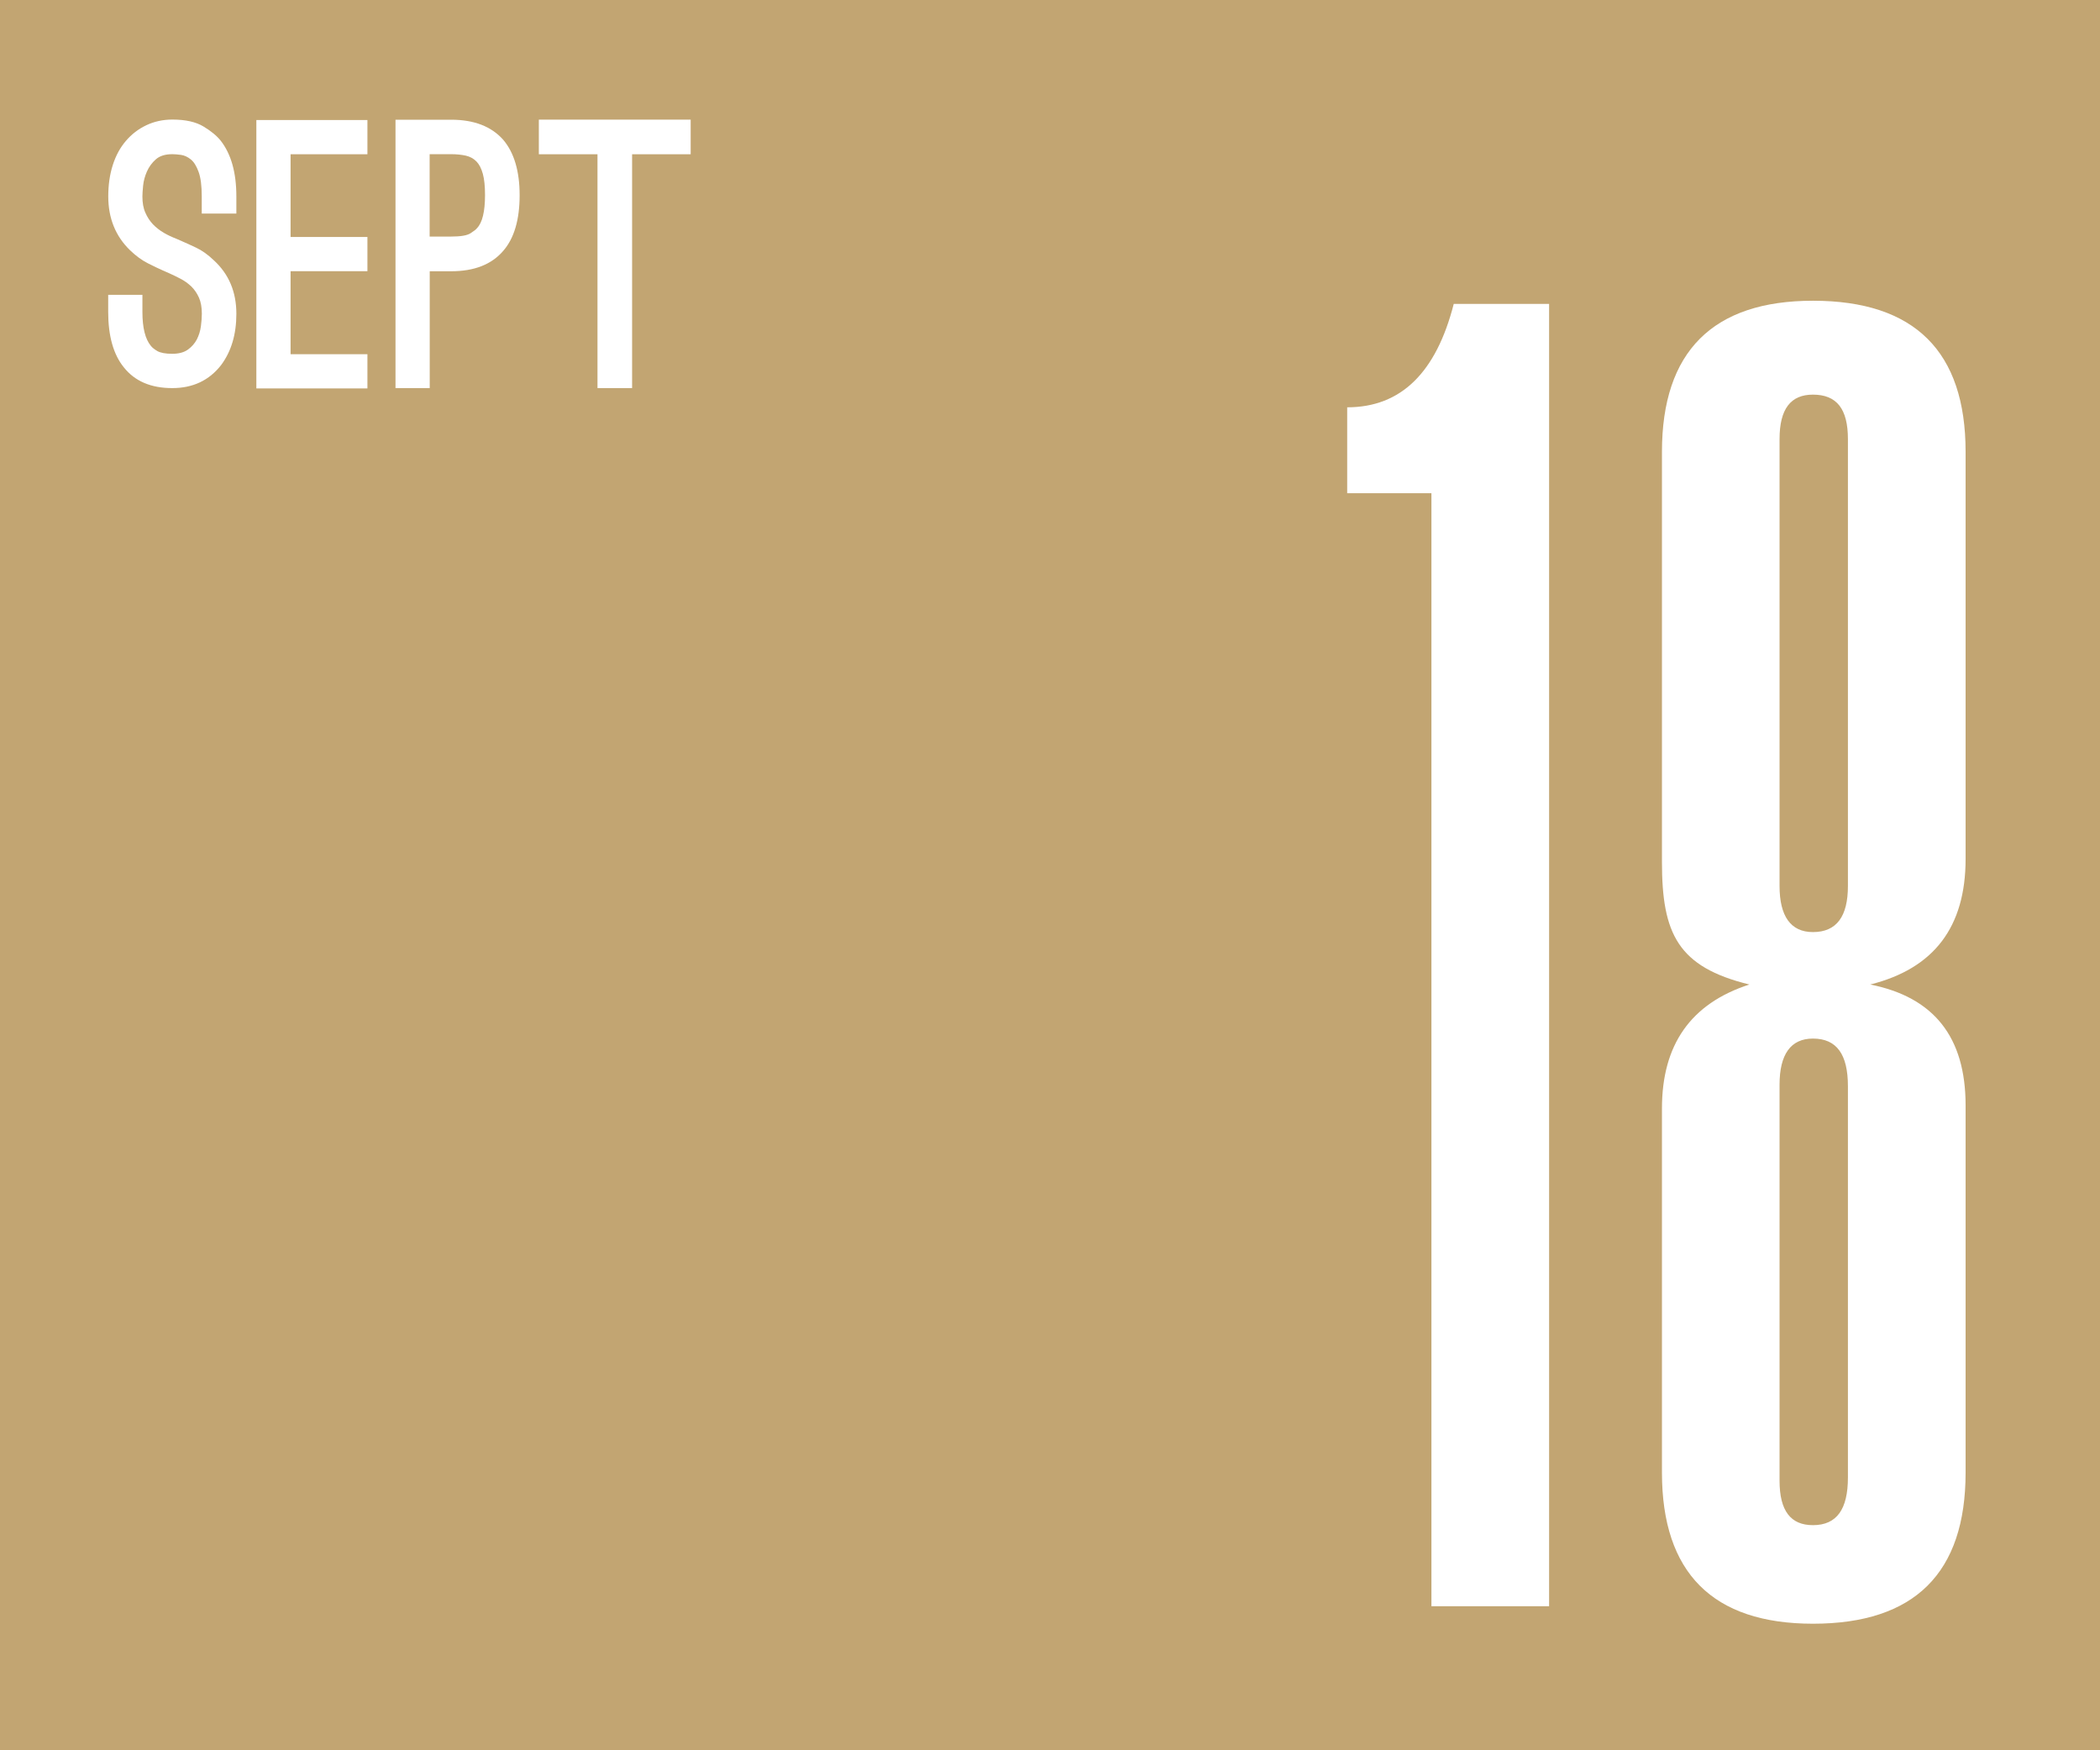 <svg enable-background="new 0 0 270 225" height="225" viewBox="0 0 270 225" width="270" xmlns="http://www.w3.org/2000/svg"><path d="m0 0h270v225h-270z" fill="#c2a572"/><g fill="#fff"><path d="m199.17 206.48h-15.13v-143.08h-10.83v-11.04c6.95 0 11.45-4.5 13.7-13.29h12.26z"/><path d="m252.72 189.31c0 12.88-6.54 19.42-19.62 19.42-12.88 0-19.42-6.54-19.42-19.42v-46.81c0-8.18 3.68-13.49 11.24-15.94-9.2-2.25-11.24-6.54-11.24-15.74v-52.74c0-12.88 6.54-19.42 19.42-19.42 13.08 0 19.62 6.54 19.62 19.42v52.33c0 8.79-4.09 14.1-12.26 16.15 8.18 1.63 12.26 6.75 12.26 15.54zm-15.13-132.86c0-3.88-1.43-5.72-4.5-5.72-2.86 0-4.29 1.84-4.29 5.72v57.44c0 3.88 1.43 5.93 4.29 5.93 3.07 0 4.5-2.04 4.5-5.93zm0 83.19c0-4.09-1.43-6.13-4.5-6.13-2.86 0-4.29 2.04-4.29 5.93v50.9c0 3.88 1.43 5.72 4.29 5.72 3.07 0 4.5-2.04 4.5-6.13z"/><path d="m22.15 49.89c-2.75 0-4.82-.89-6.23-2.67-1.34-1.65-2.01-4.03-2.01-7.12v-2.2h4.4v2.2c0 2.03.36 3.48 1.08 4.35.16.22.44.44.84.68.41.23 1.04.35 1.92.35.84 0 1.51-.18 2.01-.54s.88-.8 1.15-1.31c.26-.51.44-1.08.52-1.69s.12-1.15.12-1.62c0-.81-.12-1.5-.37-2.06s-.58-1.04-.98-1.43c-.41-.39-.86-.72-1.36-.98s-1-.51-1.5-.73l-.84-.37c-.5-.22-1.13-.52-1.9-.91-.76-.39-1.52-.94-2.27-1.66-1.87-1.81-2.81-4.12-2.81-6.93 0-1.47.19-2.81.58-4.03s.95-2.25 1.69-3.11c.73-.86 1.61-1.53 2.62-2.01s2.13-.73 3.35-.73c1.69 0 3.02.3 4 .89s1.72 1.2 2.22 1.83c1.34 1.72 2.01 4.1 2.01 7.16v2.2h-4.45v-2.2c0-1.34-.13-2.39-.4-3.14s-.6-1.29-1.01-1.62-.83-.52-1.26-.58c-.44-.06-.81-.09-1.12-.09-.91 0-1.61.22-2.11.66s-.88.96-1.15 1.57-.43 1.22-.49 1.83-.09 1.07-.09 1.38c0 .81.12 1.51.38 2.08.25.58.58 1.08.98 1.5.41.42.87.78 1.38 1.08s1.05.55 1.62.77l.75.33c.44.19 1.04.46 1.8.82s1.52.9 2.27 1.62c1.94 1.78 2.9 4.07 2.9 6.88 0 2.65-.66 4.85-1.97 6.6-1.53 1.96-3.62 2.95-6.27 2.95z"/><path d="m37.36 19.83v10.63h9.88v4.4h-9.88v10.67h9.88v4.4h-14.28v-34.5h14.28v4.4z"/><path d="m55.25 49.89h-4.4v-34.5h7.16c2.93 0 5.17.86 6.69 2.58 1.4 1.65 2.11 4.03 2.11 7.12 0 3.15-.7 5.54-2.11 7.16-1.5 1.75-3.73 2.62-6.69 2.62h-2.76zm0-19.48h2.76c1.22 0 2.04-.14 2.48-.42s.72-.5.84-.66c.69-.72 1.03-2.14 1.03-4.26 0-1.12-.09-2.03-.28-2.72s-.46-1.22-.82-1.59-.81-.62-1.36-.75c-.55-.12-1.18-.19-1.9-.19h-2.76v10.59z"/><path d="m88.81 19.83h-7.54v30.06h-4.45v-30.06h-7.54v-4.45h19.52v4.45z"/></g></svg>